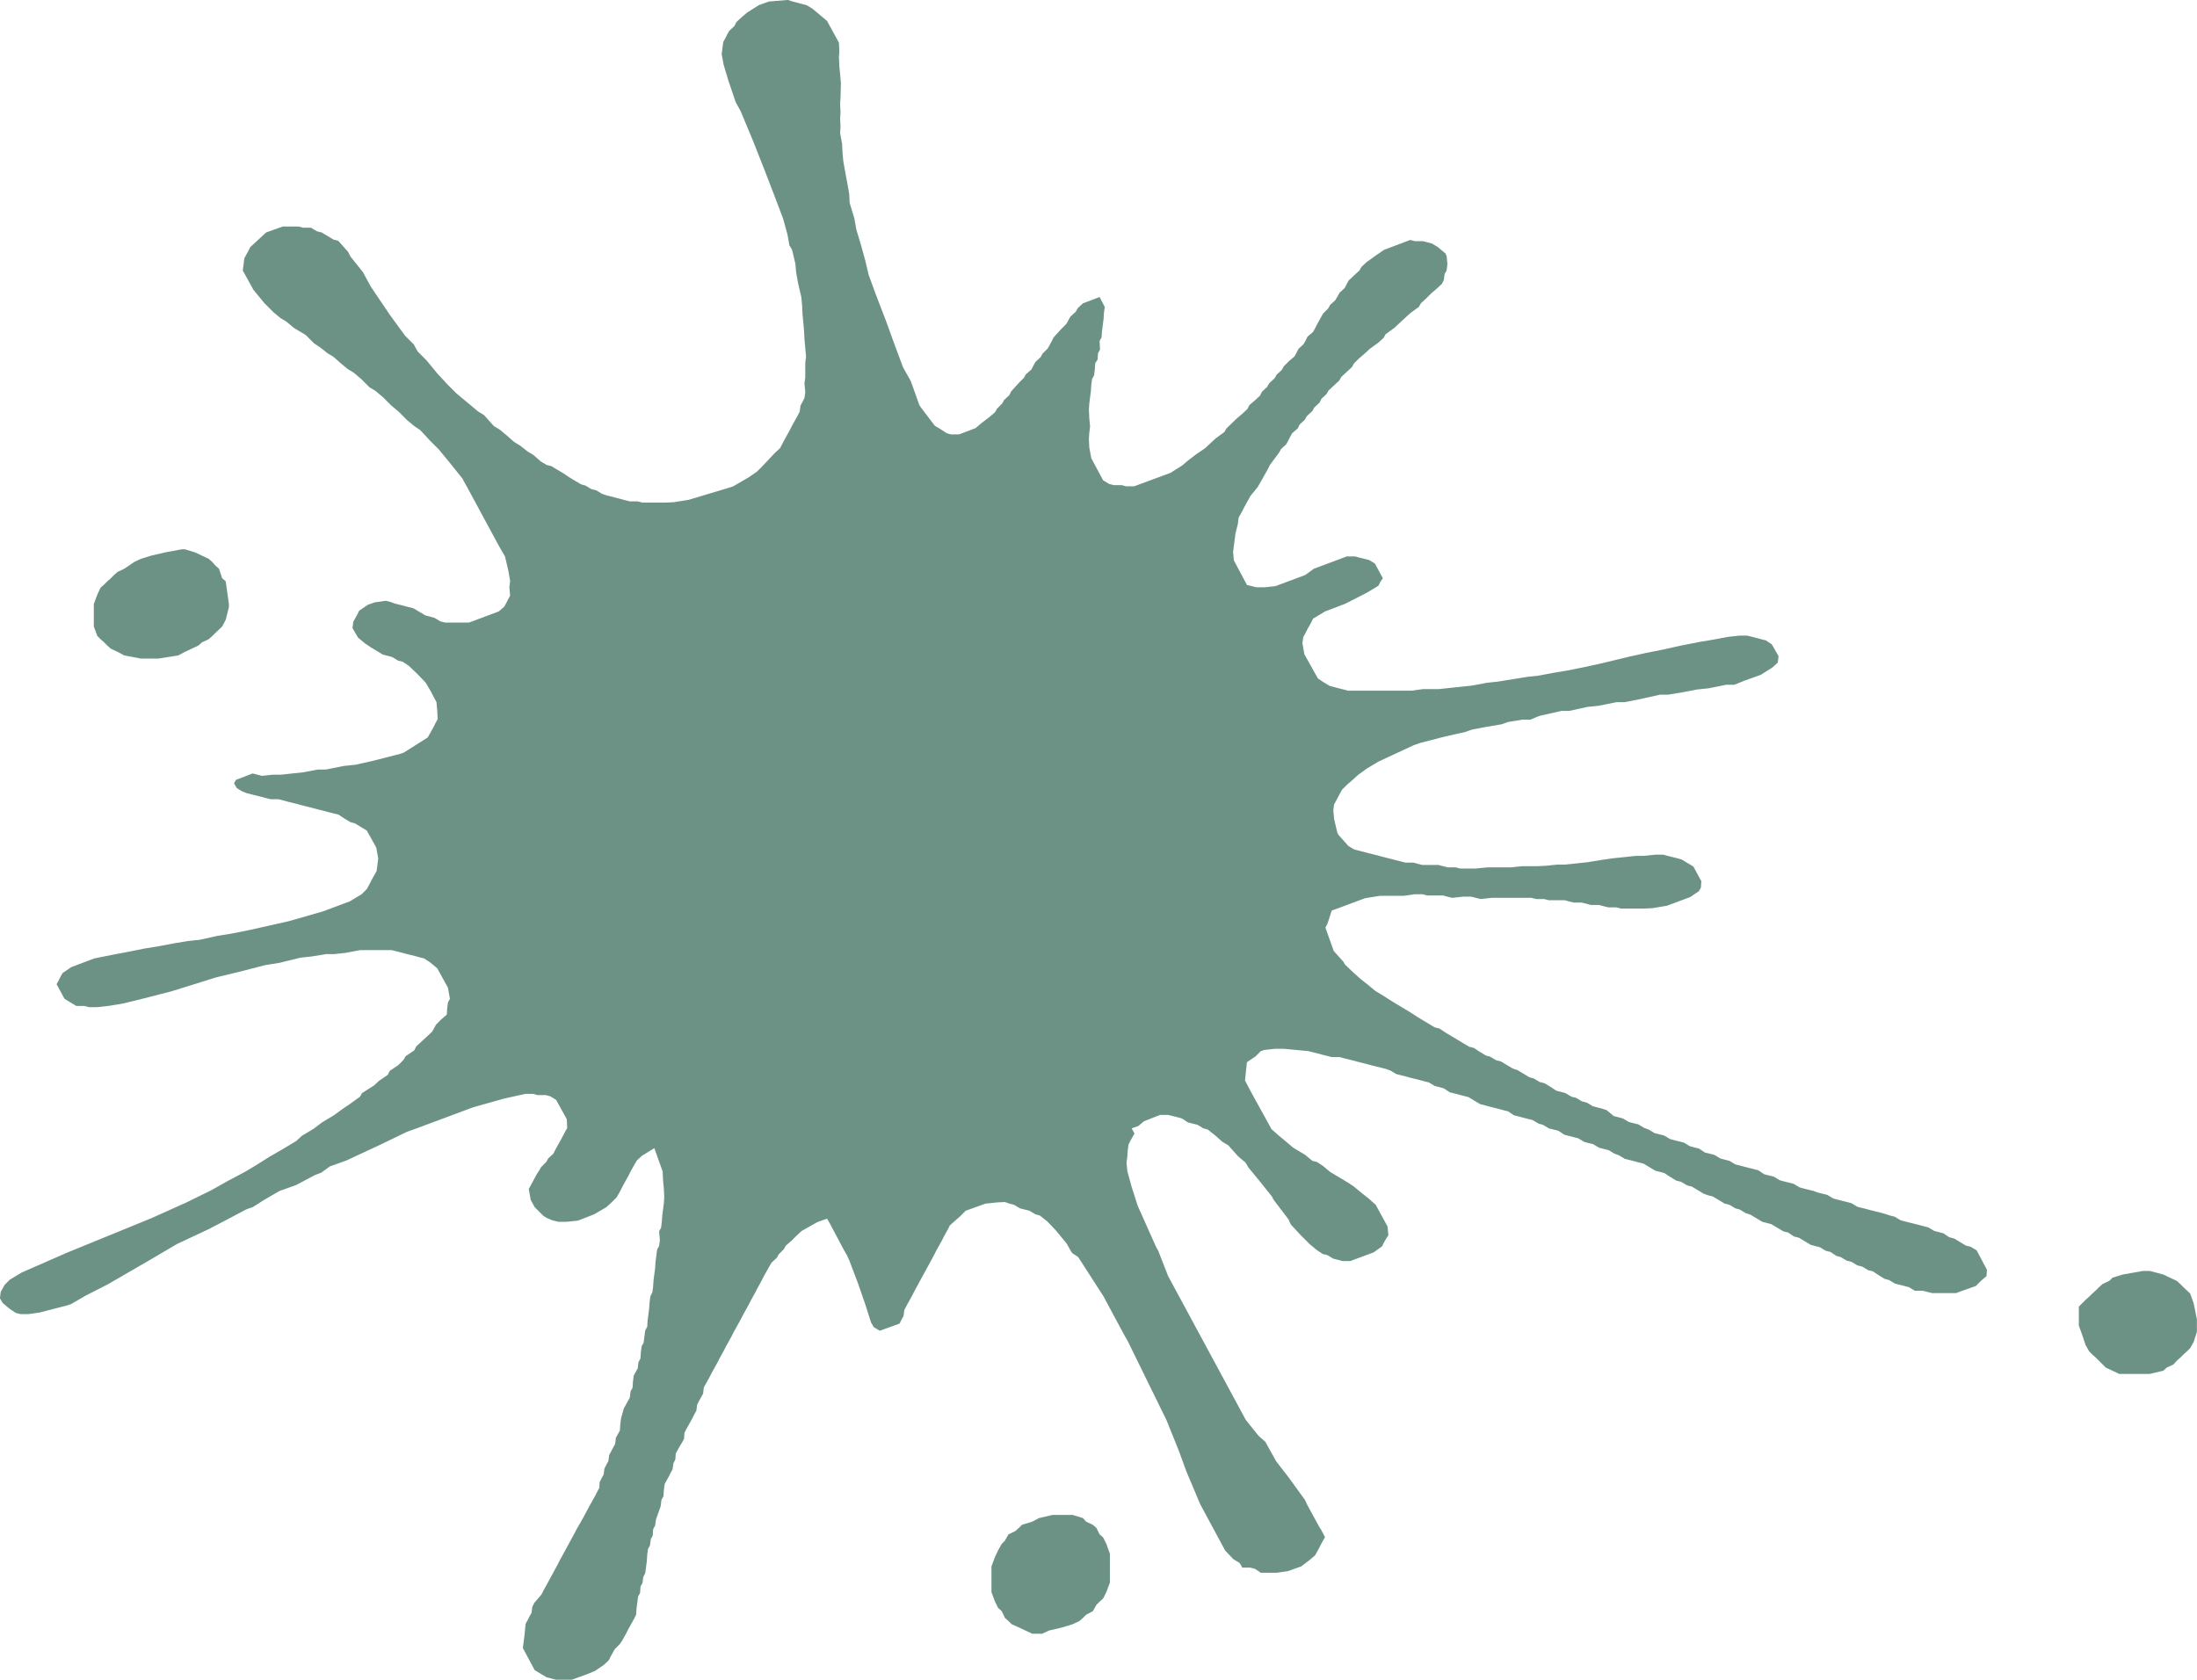 <?xml version="1.0" encoding="UTF-8" standalone="no"?><svg xmlns="http://www.w3.org/2000/svg" xmlns:xlink="http://www.w3.org/1999/xlink" fill="#000000" height="902.9" preserveAspectRatio="xMidYMid meet" version="1" viewBox="409.7 548.6 1180.7 902.9" width="1180.7" zoomAndPan="magnify"><g fill="#6c9286" fill-rule="evenodd" id="change1_1"><path d="M 1358.719 892.809 L 1356.16 892.172 L 1353.82 891.531 L 1351.262 890.891 L 1348.711 890.262 L 1344.449 890.262 L 1338.488 890.891 L 1330.609 892.379 L 1322.949 893.66 L 1313.16 895.578 L 1303.578 897.711 L 1294 899.621 L 1284.422 901.75 L 1271.219 904.949 L 1261.641 907.07 L 1252.059 908.988 L 1244.391 910.27 L 1236.52 911.762 L 1230.559 912.398 L 1222.68 913.672 L 1214.801 914.949 L 1208.84 915.59 L 1200.969 917.078 L 1195 917.719 L 1188.828 918.359 L 1182.871 919 L 1174.352 919 L 1168.18 919.852 L 1134.121 919.852 L 1131.781 919.211 L 1129.219 918.57 L 1124.328 917.289 L 1121.129 915.379 L 1117.941 913.25 L 1110.699 900.262 L 1109.641 894.301 L 1110.059 891.109 L 1111.129 889.191 L 1112.191 887.059 L 1113.262 885.148 L 1114.32 883.23 L 1115.391 881.102 L 1121.77 877.27 L 1130.711 873.859 L 1132.422 873.219 L 1144.121 867.262 L 1150.512 863.43 L 1151.578 861.301 L 1152.852 859.391 L 1148.602 851.512 L 1145.398 849.59 L 1142.852 848.961 L 1140.289 848.32 L 1137.949 847.68 L 1133.48 847.68 L 1115.809 854.281 L 1111.129 857.68 L 1095.16 863.641 L 1089.199 864.281 L 1084.941 864.281 L 1082.391 863.641 L 1079.828 863.012 L 1072.809 849.809 L 1072.379 845.34 L 1072.809 841.93 L 1073.23 838.738 L 1073.66 835.328 L 1074.941 830.219 L 1075.359 826.82 L 1076.43 824.898 L 1077.488 822.98 L 1078.559 820.859 L 1079.621 818.941 L 1080.68 817.02 L 1081.75 815.109 L 1085.578 810.422 L 1087.922 806.379 L 1088.988 804.461 L 1090.051 802.551 L 1091.121 800.629 L 1092.18 798.5 L 1097.078 791.898 L 1098.141 789.988 L 1100.91 787.43 L 1101.969 785.52 L 1103.039 783.391 L 1104.102 781.469 L 1107.078 778.922 L 1108.148 776.789 L 1110.91 774.23 L 1111.98 772.32 L 1114.961 769.551 L 1116.02 767.629 L 1118.789 765.078 L 1119.859 762.949 L 1122.621 760.391 L 1123.691 758.48 L 1126.672 755.711 L 1129.441 753.16 L 1130.5 751.238 L 1133.48 748.469 L 1136.25 745.922 L 1137.309 744 L 1140.078 741.23 L 1143.059 738.68 L 1145.828 736.129 L 1150.512 732.719 L 1153.281 730.16 L 1154.34 728.25 L 1159.031 724.84 L 1161.789 722.289 L 1164.77 719.52 L 1167.539 716.969 L 1172.23 713.559 L 1173.289 711.641 L 1176.059 709.09 L 1178.828 706.32 L 1181.809 703.77 L 1184.57 701.211 L 1185.641 699.078 L 1186.059 695.891 L 1187.129 693.969 L 1187.551 690.57 L 1187.129 686.102 L 1186.488 684.82 L 1182.441 681.41 L 1179.25 679.5 L 1176.91 678.859 L 1174.352 678.219 L 1170.102 678.219 L 1167.539 677.578 L 1153.488 682.898 L 1148.809 686.102 L 1144.121 689.5 L 1141.359 692.059 L 1140.289 693.969 L 1137.309 696.738 L 1134.539 699.301 L 1133.48 701.211 L 1132.422 703.34 L 1129.648 705.898 L 1128.578 707.809 L 1127.309 709.941 L 1124.539 712.488 L 1123.469 714.41 L 1120.711 717.18 L 1119.641 719.09 L 1118.578 721.012 L 1117.512 722.93 L 1116.449 725.059 L 1115.391 726.969 L 1112.398 729.531 L 1111.34 731.66 L 1110.281 733.57 L 1107.512 736.129 L 1106.441 738.262 L 1105.379 740.172 L 1102.398 742.719 L 1099.629 745.488 L 1098.57 747.41 L 1095.801 749.961 L 1094.73 751.879 L 1091.75 754.648 L 1090.691 756.559 L 1087.922 759.121 L 1086.859 761.25 L 1084.09 763.801 L 1081.109 766.359 L 1080.051 768.48 L 1077.281 771.039 L 1074.301 773.59 L 1068.762 778.922 L 1067.699 780.828 L 1063.012 784.238 L 1060.25 786.789 L 1057.27 789.559 L 1052.578 792.75 L 1048.109 796.16 L 1045.129 798.711 L 1038.75 802.762 L 1019.16 810 L 1014.898 810 L 1012.559 809.359 L 1008.301 809.359 L 1005.75 808.719 L 1002.551 806.801 L 996.168 794.879 L 995.102 789.129 L 994.891 784.449 L 995.102 781.262 L 995.527 777.852 L 995.102 773.379 L 994.891 768.699 L 995.102 765.5 L 995.527 762.102 L 995.953 758.91 L 996.168 755.5 L 996.594 752.309 L 997.656 750.391 L 998.086 746.98 L 998.297 743.789 L 999.574 741.871 L 999.785 738.469 L 1000.852 736.551 L 1000.641 731.871 L 1001.699 729.949 L 1001.922 726.762 L 1002.34 723.352 L 1002.77 720.16 L 1002.98 716.75 L 1003.41 713.559 L 1000.641 708.238 L 991.695 711.641 L 988.93 714.199 L 987.863 716.109 L 984.887 718.879 L 983.82 720.801 L 982.758 722.711 L 979.988 725.48 L 975.945 729.949 L 974.879 732.078 L 973.816 734 L 972.75 735.91 L 969.984 738.68 L 968.918 740.602 L 966.152 743.148 L 965.086 745.07 L 964.023 747.199 L 961.039 749.75 L 959.977 751.672 L 957.211 754.43 L 953.164 758.91 L 952.102 761.031 L 949.332 763.59 L 948.27 765.5 L 945.5 768.27 L 944.438 770.191 L 941.457 772.738 L 936.984 776.148 L 934.004 778.699 L 925.062 782.109 L 920.805 782.109 L 918.465 781.469 L 915.27 779.34 L 912.078 777.43 L 904.625 767.629 L 903.773 766.359 L 899.305 753.789 L 898.664 752.52 L 895.047 746.129 L 890.363 733.57 L 885.891 721.219 L 880.57 707.391 L 876.523 696.32 L 874.82 689.078 L 872.48 680.559 L 869.926 672.051 L 868.859 666.09 L 866.305 657.57 L 866.094 652.891 L 865.027 646.93 L 863.965 641.18 L 862.898 635.219 L 862.473 630.531 L 862.262 626.059 L 861.195 620.102 L 861.41 616.91 L 861.195 612.219 L 861.41 609.031 L 861.195 604.352 L 861.41 601.16 L 861.621 593.281 L 861.195 588.59 L 860.77 584.121 L 860.559 579.441 L 860.77 576.25 L 860.559 571.559 L 854.172 559.859 L 850.129 556.449 L 846.297 553.262 L 843.102 551.34 L 840.547 550.699 L 838.203 550.059 L 835.652 549.422 L 833.098 548.57 L 822.879 549.422 L 817.555 551.34 L 811.168 555.379 L 808.188 557.941 L 805.422 560.488 L 804.355 562.621 L 801.59 565.18 L 800.523 567.09 L 799.461 569.219 L 798.395 571.141 L 797.969 574.328 L 797.543 577.738 L 798.609 583.48 L 801.164 592 L 804.996 603.281 L 805.633 604.559 L 807.762 608.391 L 814.574 624.781 L 820.535 639.898 L 825.859 653.738 L 830.539 666.09 L 832.883 674.602 L 833.949 680.559 L 834.801 681.84 L 835.438 683.121 L 837.141 690.359 L 837.566 695.039 L 838.633 701 L 840.336 708.238 L 840.762 712.711 L 840.973 717.391 L 841.398 721.859 L 841.824 726.551 L 842.035 731.02 L 842.465 735.699 L 842.887 740.379 L 842.465 743.578 L 842.465 751.449 L 842.035 754.648 L 842.465 759.328 L 842.035 762.52 L 840.973 764.648 L 839.906 766.57 L 839.484 769.762 L 838.418 771.891 L 837.355 773.809 L 836.289 775.719 L 835.227 777.641 L 834.16 779.77 L 832.031 783.602 L 830.969 785.52 L 829.902 787.641 L 828.84 789.559 L 826.07 792.109 L 819.258 799.352 L 816.488 802.121 L 811.809 805.309 L 803.719 810 L 801.801 810.641 L 779.875 817.238 L 771.996 818.512 L 767.738 818.73 L 754.965 818.73 L 752.41 818.09 L 748.152 818.09 L 745.598 817.449 L 743.258 816.809 L 735.805 814.891 L 733.254 814.039 L 730.059 812.129 L 727.504 811.488 L 724.309 809.57 L 721.969 808.93 L 718.773 807.02 L 715.582 805.102 L 712.387 802.969 L 709.195 801.059 L 706.004 799.141 L 703.449 798.5 L 700.254 796.59 L 696.422 793.18 L 693.23 791.262 L 689.184 788.07 L 685.988 786.148 L 682.156 782.75 L 678.324 779.559 L 675.133 777.641 L 669.812 771.68 L 666.617 769.762 L 662.574 766.359 L 658.742 763.16 L 654.91 759.969 L 650.227 755.289 L 644.902 749.539 L 638.941 742.301 L 634.258 737.621 L 632.77 735.059 L 632.129 733.781 L 627.445 729.102 L 619.355 718.031 L 609.137 702.91 L 605.52 696.32 L 604.879 695.039 L 598.066 686.52 L 597.43 685.25 L 596.789 683.969 L 591.469 678.012 L 588.914 677.371 L 585.719 675.449 L 582.527 673.539 L 579.973 672.898 L 576.777 670.98 L 572.52 670.98 L 570.18 670.34 L 561.664 670.34 L 552.723 673.539 L 549.742 676.301 L 546.977 678.859 L 544.207 681.41 L 543.145 683.539 L 542.078 685.461 L 541.016 687.371 L 540.59 690.781 L 540.16 693.969 L 545.91 704.41 L 551.871 711.641 L 556.555 716.328 L 560.387 719.52 L 563.578 721.441 L 567.625 724.84 L 574.012 728.672 L 578.48 733.141 L 581.676 735.27 L 585.719 738.469 L 588.914 740.379 L 592.746 743.789 L 596.578 746.98 L 599.77 748.898 L 603.816 752.309 L 608.285 756.781 L 611.48 758.691 L 615.523 762.102 L 619.996 766.57 L 623.828 769.762 L 628.512 774.441 L 632.344 777.641 L 635.535 779.77 L 640.859 785.52 L 645.543 790.199 L 651.504 797.441 L 658.316 805.949 L 658.953 807.23 L 661.082 811.059 L 678.113 842.57 L 679.605 845.121 L 681.094 847.68 L 682.797 854.922 L 683.863 860.879 L 683.438 864.281 L 683.863 868.762 L 682.797 870.672 L 681.734 872.801 L 680.668 874.719 L 677.688 877.27 L 661.723 883.23 L 648.949 883.23 L 646.395 882.59 L 643.199 880.68 L 640.859 880.039 L 638.305 879.398 L 635.109 877.48 L 631.918 875.57 L 629.363 874.93 L 627.02 874.289 L 624.465 873.648 L 621.91 873.012 L 619.57 872.16 L 617.016 871.52 L 611.055 872.371 L 607.434 873.648 L 602.75 876.84 L 601.688 878.969 L 600.621 880.891 L 599.559 882.809 L 599.133 886.211 L 602.113 891.32 L 605.945 894.512 L 609.137 896.641 L 612.332 898.559 L 615.523 900.469 L 618.078 901.109 L 620.422 901.75 L 623.613 903.672 L 626.168 904.309 L 629.363 906.441 L 634.047 910.91 L 638.516 915.59 L 641.496 920.699 L 642.137 921.98 L 644.266 926.02 L 644.691 930.488 L 644.902 935.18 L 643.84 937.09 L 642.773 939.219 L 641.711 941.141 L 640.645 943.051 L 639.582 944.969 L 633.195 949.012 L 626.809 953.059 L 625.105 953.699 L 610.203 957.531 L 600.621 959.66 L 594.449 960.301 L 584.867 962.211 L 580.609 962.211 L 572.734 963.699 L 560.812 964.98 L 556.555 964.98 L 550.383 965.621 L 548.039 964.98 L 545.484 964.34 L 536.543 967.75 L 535.48 969.66 L 536.969 972.219 L 540.16 974.129 L 542.504 974.988 L 545.059 975.621 L 547.613 976.262 L 550.168 976.898 L 552.512 977.539 L 555.066 978.18 L 559.324 978.18 L 561.879 978.82 L 564.219 979.461 L 566.773 980.09 L 569.328 980.73 L 571.672 981.371 L 574.223 982.012 L 576.777 982.648 L 581.676 983.93 L 584.23 984.57 L 586.57 985.199 L 589.129 985.84 L 591.68 986.48 L 594.875 988.609 L 598.066 990.531 L 600.41 991.16 L 603.602 993.078 L 606.797 995 L 611.906 1004.148 L 612.969 1010.109 L 612.543 1013.309 L 612.117 1016.711 L 611.055 1018.629 L 609.988 1020.539 L 607.859 1024.59 L 606.797 1026.5 L 604.027 1029.27 L 597.641 1033.102 L 583.379 1038.43 L 564.855 1043.75 L 553.574 1046.301 L 543.992 1048.43 L 534.414 1050.352 L 526.539 1051.629 L 516.957 1053.75 L 510.785 1054.391 L 503.121 1055.672 L 495.242 1057.16 L 487.367 1058.441 L 477.785 1060.352 L 469.91 1061.84 L 460.328 1063.762 L 447.98 1068.441 L 443.301 1071.641 L 442.234 1073.551 L 441.172 1075.68 L 440.105 1077.602 L 444.363 1085.469 L 447.555 1087.391 L 450.75 1089.309 L 455.008 1089.309 L 457.562 1089.949 L 461.82 1089.949 L 467.781 1089.309 L 475.656 1088.031 L 486.941 1085.262 L 501.844 1081.43 L 525.688 1073.98 L 538.887 1070.789 L 552.086 1067.379 L 559.961 1066.102 L 571.242 1063.328 L 577.203 1062.699 L 585.082 1061.422 L 589.34 1061.422 L 595.301 1060.781 L 603.176 1059.289 L 620.207 1059.289 L 625.316 1060.57 L 627.66 1061.211 L 632.77 1062.48 L 635.109 1063.121 L 637.664 1063.762 L 640.859 1065.891 L 644.691 1069.078 L 650.438 1079.512 L 651.504 1085.469 L 650.438 1087.391 L 650.012 1090.801 L 649.801 1093.988 L 646.82 1096.539 L 644.051 1099.309 L 642.988 1101.23 L 641.922 1103.141 L 638.941 1105.91 L 636.176 1108.469 L 633.406 1111.02 L 632.344 1113.148 L 627.66 1116.34 L 626.594 1118.262 L 623.828 1121.031 L 619.145 1124.219 L 618.078 1126.352 L 613.395 1129.539 L 610.629 1132.102 L 604.242 1136.141 L 603.176 1138.059 L 598.492 1141.461 L 593.809 1144.66 L 589.129 1148.059 L 582.738 1151.898 L 578.27 1155.301 L 571.883 1159.129 L 568.902 1161.898 L 562.516 1165.73 L 554.426 1170.422 L 548.039 1174.461 L 541.652 1178.289 L 531.648 1183.621 L 523.344 1188.301 L 509.934 1194.898 L 490.984 1203.41 L 445.641 1221.941 L 421.371 1232.578 L 414.984 1236.41 L 412.219 1239.18 L 411.152 1241.102 L 410.09 1243.012 L 409.66 1246.422 L 411.152 1248.969 L 414.984 1252.172 L 418.18 1254.289 L 420.73 1254.93 L 424.988 1254.93 L 430.949 1254.078 L 445.852 1250.25 L 447.77 1249.609 L 455.859 1244.93 L 467.566 1238.969 L 475.656 1234.281 L 482.258 1230.449 L 490.348 1225.77 L 504.824 1217.25 L 522.066 1209.16 L 531.859 1204.051 L 541.863 1198.73 L 543.57 1198.09 L 545.484 1197.449 L 551.871 1193.41 L 559.961 1188.719 L 563.578 1187.449 L 568.902 1185.531 L 578.906 1180.211 L 582.312 1178.93 L 586.996 1175.531 L 590.617 1174.25 L 595.938 1172.328 L 614.672 1163.602 L 628.297 1157 L 630 1156.371 L 633.621 1155.09 L 663.852 1143.809 L 680.453 1139.121 L 691.949 1136.57 L 696.211 1136.57 L 698.551 1137.211 L 703.02 1137.211 L 705.363 1137.84 L 708.555 1139.762 L 714.305 1150.191 L 714.516 1154.879 L 713.453 1156.789 L 711.324 1160.84 L 709.195 1164.672 L 708.133 1166.578 L 707.066 1168.711 L 704.301 1171.27 L 703.234 1173.18 L 700.469 1175.949 L 699.402 1177.871 L 698.125 1179.781 L 694.934 1185.738 L 693.867 1187.66 L 694.934 1193.621 L 697.062 1197.449 L 701.742 1202.141 L 703.449 1203.199 L 706.426 1204.48 L 709.836 1205.328 L 714.094 1205.328 L 720.266 1204.691 L 728.992 1201.289 L 735.594 1197.449 L 738.359 1194.898 L 741.129 1192.129 L 742.191 1190.219 L 743.258 1188.301 L 744.32 1186.172 L 745.387 1184.25 L 746.449 1182.34 L 747.516 1180.422 L 748.578 1178.289 L 749.645 1176.379 L 750.707 1174.461 L 751.984 1172.328 L 754.754 1169.781 L 761.352 1165.73 L 765.824 1178.289 L 766.035 1182.98 L 766.461 1187.449 L 766.676 1192.129 L 766.461 1195.32 L 766.035 1198.73 L 765.609 1201.922 L 765.398 1205.121 L 764.973 1208.52 L 763.906 1210.441 L 764.332 1215.121 L 763.906 1218.32 L 762.844 1220.23 L 762.418 1223.641 L 761.992 1226.828 L 761.777 1230.238 L 760.926 1236.621 L 760.715 1240.031 L 760.289 1243.219 L 759.223 1245.352 L 758.797 1248.551 L 758.586 1251.738 L 758.16 1255.148 L 757.734 1258.34 L 757.52 1261.75 L 756.457 1263.66 L 756.031 1266.852 L 755.605 1270.262 L 754.539 1272.18 L 754.113 1275.371 L 753.902 1278.781 L 752.836 1280.691 L 752.41 1284.102 L 751.348 1286.012 L 750.281 1287.93 L 749.855 1291.34 L 749.645 1294.531 L 748.578 1296.449 L 748.152 1299.852 L 747.09 1301.77 L 744.961 1305.602 L 743.469 1310.922 L 743.043 1314.328 L 742.832 1317.52 L 741.766 1319.441 L 740.703 1321.352 L 740.277 1324.762 L 739.211 1326.68 L 737.086 1330.719 L 736.656 1333.91 L 735.594 1335.828 L 734.527 1337.961 L 734.102 1341.148 L 733.039 1343.07 L 731.973 1345.199 L 731.762 1348.391 L 730.695 1350.309 L 729.633 1352.441 L 728.566 1354.352 L 727.504 1356.27 L 726.438 1358.18 L 723.246 1364.141 L 719.84 1370.109 L 716.645 1376.07 L 710.262 1387.77 L 709.195 1389.898 L 703.871 1399.699 L 702.809 1401.609 L 701.742 1403.531 L 700.68 1405.66 L 696.848 1410.129 L 695.781 1412.262 L 695.359 1415.449 L 694.293 1417.371 L 693.23 1419.5 L 692.164 1421.41 L 691.527 1428.012 L 691.102 1431.199 L 690.676 1434.398 L 697.062 1446.32 L 700.254 1448.23 L 703.449 1450.148 L 706.004 1450.789 L 708.344 1451.43 L 717.07 1451.43 L 724.098 1448.871 L 725.801 1448.23 L 729.422 1446.738 L 734.102 1443.551 L 736.871 1441 L 737.934 1438.871 L 739 1436.949 L 740.062 1435.039 L 742.832 1432.27 L 744.109 1430.352 L 745.172 1428.441 L 746.238 1426.52 L 747.301 1424.391 L 748.367 1422.48 L 749.43 1420.559 L 750.496 1418.641 L 751.559 1416.512 L 751.773 1413.32 L 752.199 1409.922 L 752.625 1406.719 L 753.688 1404.809 L 753.902 1401.398 L 754.965 1399.48 L 755.391 1396.289 L 756.457 1394.16 L 756.883 1390.969 L 757.309 1387.77 L 757.52 1384.371 L 757.945 1381.18 L 759.012 1379.262 L 759.438 1375.852 L 760.5 1373.941 L 760.715 1370.531 L 761.777 1368.609 L 762.203 1365.422 L 764.758 1358.18 L 765.184 1354.781 L 766.25 1352.859 L 766.461 1349.672 L 766.887 1346.262 L 767.953 1344.352 L 769.016 1342.43 L 770.082 1340.301 L 771.145 1338.391 L 771.57 1335.191 L 772.637 1333.059 L 772.848 1329.871 L 773.914 1327.949 L 774.977 1326.039 L 776.254 1323.91 L 777.32 1321.988 L 777.531 1318.801 L 778.598 1316.672 L 779.66 1314.75 L 780.727 1312.84 L 781.789 1310.922 L 782.855 1308.789 L 783.918 1306.879 L 784.344 1303.68 L 785.41 1301.559 L 786.473 1299.641 L 787.539 1297.719 L 787.965 1294.32 L 789.027 1292.398 L 790.094 1290.488 L 791.156 1288.57 L 792.223 1286.441 L 793.285 1284.52 L 794.352 1282.609 L 795.414 1280.691 L 796.48 1278.559 L 797.543 1276.648 L 798.609 1274.73 L 799.672 1272.602 L 800.738 1270.691 L 801.801 1268.77 L 802.867 1266.852 L 803.93 1264.73 L 804.996 1262.809 L 806.059 1260.891 L 807.125 1258.98 L 809.254 1254.93 L 811.383 1251.102 L 813.512 1247.059 L 814.574 1245.141 L 815.641 1243.219 L 816.703 1241.102 L 817.77 1239.18 L 818.832 1237.262 L 819.898 1235.129 L 820.961 1233.219 L 822.027 1231.301 L 823.09 1229.391 L 824.367 1227.262 L 827.137 1224.699 L 828.199 1222.789 L 830.969 1220.02 L 832.031 1218.102 L 835.012 1215.551 L 837.781 1212.781 L 840.547 1210.23 L 848.848 1205.539 L 850.551 1204.898 L 854.172 1203.629 L 855.66 1206.18 L 863.324 1220.66 L 864.816 1223.211 L 866.094 1225.98 L 870.777 1238.328 L 874.609 1249.398 L 877.801 1259.398 L 879.293 1261.961 L 882.484 1263.871 L 893.129 1260.039 L 894.195 1257.91 L 895.258 1256 L 895.684 1252.801 L 896.75 1250.68 L 897.812 1248.762 L 898.879 1246.84 L 899.941 1244.93 L 901.008 1242.801 L 905.266 1234.922 L 906.328 1233.012 L 907.395 1231.09 L 911.652 1223.211 L 912.715 1221.078 L 913.781 1219.172 L 914.844 1217.25 L 915.91 1215.34 L 916.973 1213.211 L 918.039 1211.289 L 919.102 1209.379 L 920.168 1207.25 L 925.914 1202.141 L 928.684 1199.371 L 939.328 1195.539 L 945.5 1194.898 L 949.758 1194.691 L 952.102 1195.539 L 954.656 1196.18 L 957.848 1198.09 L 962.957 1199.371 L 966.152 1201.289 L 968.492 1201.922 L 972.535 1205.121 L 977.008 1209.801 L 982.969 1217.039 L 985.098 1220.871 L 985.949 1222.148 L 989.141 1224.281 L 1002.98 1245.781 L 1003.621 1247.059 L 1005.109 1249.82 L 1012.77 1264.09 L 1014.262 1266.852 L 1015.75 1269.41 L 1036.621 1311.988 L 1043.219 1328.379 L 1047.262 1339.449 L 1054.711 1357.121 L 1068.121 1382.031 L 1072.59 1386.711 L 1075.789 1388.629 L 1076.641 1389.898 L 1077.281 1391.18 L 1081.539 1391.18 L 1084.09 1391.82 L 1087.281 1393.949 L 1095.801 1393.949 L 1101.762 1393.102 L 1109 1390.539 L 1113.469 1387.141 L 1116.449 1384.578 L 1117.512 1382.672 L 1118.578 1380.75 L 1119.641 1378.621 L 1120.711 1376.699 L 1121.77 1374.789 L 1119.641 1370.738 L 1118.789 1369.469 L 1112.398 1357.762 L 1111.77 1356.48 L 1111.129 1354.988 L 1102.191 1342.641 L 1095.59 1334.129 L 1090.48 1324.969 L 1089.84 1323.699 L 1086.012 1320.289 L 1079.191 1311.77 L 1037.469 1234.5 L 1032.148 1220.871 L 1031.289 1219.379 L 1030.66 1218.102 L 1021.078 1196.602 L 1017.879 1186.602 L 1015.539 1178.078 L 1015.109 1173.609 L 1015.539 1170.199 L 1015.75 1167.012 L 1016.18 1163.82 L 1017.238 1161.691 L 1018.309 1159.77 L 1019.371 1157.859 L 1017.879 1155.09 L 1021.5 1153.809 L 1024.48 1151.262 L 1033.211 1147.852 L 1037.469 1147.852 L 1040.02 1148.488 L 1042.578 1149.129 L 1044.922 1149.77 L 1048.109 1151.898 L 1050.672 1152.531 L 1053.219 1153.172 L 1056.41 1155.09 L 1058.762 1155.73 L 1062.801 1158.922 L 1066.629 1162.328 L 1069.828 1164.238 L 1075.148 1170.199 L 1078.98 1173.398 L 1079.828 1174.672 L 1080.469 1175.949 L 1086.43 1183.191 L 1093.238 1191.711 L 1093.879 1192.98 L 1094.73 1194.262 L 1102.191 1204.051 L 1102.82 1205.539 L 1103.461 1206.82 L 1108.789 1212.57 L 1113.469 1217.25 L 1117.301 1220.449 L 1120.488 1222.57 L 1123.051 1223.211 L 1126.238 1225.129 L 1128.801 1225.77 L 1131.141 1226.41 L 1135.398 1226.41 L 1147.961 1221.719 L 1152.43 1218.531 L 1153.488 1216.398 L 1154.559 1214.48 L 1155.828 1212.57 L 1155.41 1207.879 L 1149.02 1196.18 L 1145.191 1192.77 L 1141.141 1189.578 L 1137.309 1186.379 L 1134.121 1184.25 L 1130.93 1182.34 L 1127.73 1180.422 L 1124.539 1178.512 L 1120.711 1175.309 L 1117.512 1173.18 L 1114.961 1172.551 L 1111.129 1169.352 L 1104.738 1165.52 L 1100.699 1162.109 L 1096.859 1158.922 L 1093.031 1155.512 L 1081.539 1134.648 L 1078.77 1129.328 L 1079.828 1119.539 L 1084.52 1116.34 L 1087.281 1113.578 L 1089.199 1112.941 L 1095.16 1112.301 L 1099.422 1112.301 L 1112.828 1113.578 L 1115.391 1114.211 L 1120.281 1115.488 L 1122.84 1116.129 L 1125.391 1116.77 L 1129.648 1116.77 L 1131.988 1117.41 L 1134.539 1118.051 L 1137.102 1118.68 L 1139.441 1119.32 L 1142 1119.961 L 1144.551 1120.602 L 1146.891 1121.238 L 1149.449 1121.879 L 1152 1122.52 L 1154.559 1123.16 L 1156.898 1124.012 L 1160.09 1125.922 L 1162.648 1126.559 L 1165.199 1127.199 L 1167.539 1127.84 L 1170.102 1128.48 L 1172.648 1129.121 L 1174.988 1129.762 L 1177.551 1130.391 L 1180.738 1132.309 L 1183.301 1132.949 L 1185.641 1133.59 L 1188.828 1135.719 L 1191.391 1136.352 L 1196.281 1137.629 L 1198.84 1138.27 L 1202.031 1140.191 L 1205.219 1142.102 L 1207.781 1142.738 L 1210.121 1143.379 L 1212.672 1144.02 L 1215.23 1144.66 L 1217.57 1145.301 L 1220.129 1145.93 L 1223.32 1148.059 L 1225.871 1148.699 L 1228.219 1149.34 L 1233.32 1150.621 L 1236.52 1152.531 L 1238.859 1153.172 L 1242.051 1155.09 L 1244.609 1155.73 L 1247.16 1156.371 L 1250.359 1158.488 L 1252.699 1159.129 L 1255.25 1159.77 L 1257.809 1160.41 L 1261 1162.328 L 1263.34 1162.969 L 1265.898 1163.602 L 1269.09 1165.52 L 1271.641 1166.16 L 1274.199 1166.801 L 1277.391 1168.711 L 1279.73 1169.559 L 1282.93 1171.48 L 1288.039 1172.762 L 1290.379 1173.398 L 1292.93 1174.039 L 1296.129 1175.949 L 1299.32 1177.871 L 1301.871 1178.512 L 1304.219 1179.148 L 1307.41 1181.27 L 1310.602 1183.191 L 1313.16 1183.828 L 1316.352 1185.738 L 1318.91 1186.379 L 1322.102 1188.301 L 1325.289 1190.219 L 1327.629 1191.07 L 1330.191 1191.711 L 1333.379 1193.621 L 1336.57 1195.539 L 1339.129 1196.18 L 1342.32 1198.09 L 1344.66 1198.73 L 1347.859 1200.648 L 1350.41 1201.5 L 1353.609 1203.41 L 1356.801 1205.328 L 1359.352 1205.969 L 1361.699 1206.609 L 1364.891 1208.52 L 1368.078 1210.441 L 1370.641 1211.078 L 1373.828 1213.211 L 1376.391 1213.852 L 1379.578 1215.762 L 1382.77 1217.68 L 1385.109 1218.32 L 1387.672 1218.949 L 1390.859 1220.871 L 1393.422 1221.512 L 1396.609 1223.641 L 1398.949 1224.281 L 1402.141 1226.191 L 1404.699 1226.828 L 1407.891 1228.75 L 1410.449 1229.391 L 1413.641 1231.301 L 1416.199 1231.941 L 1419.391 1234.07 L 1422.578 1235.988 L 1424.922 1236.621 L 1428.121 1238.539 L 1430.672 1239.18 L 1433.23 1239.82 L 1435.57 1240.461 L 1438.762 1242.371 L 1443.02 1242.371 L 1445.57 1243.012 L 1448.129 1243.648 L 1460.898 1243.648 L 1462.602 1243.012 L 1464.309 1242.371 L 1471.551 1239.82 L 1474.309 1237.051 L 1477.289 1234.5 L 1477.512 1231.09 L 1471.969 1220.66 L 1468.781 1218.738 L 1466.219 1218.102 L 1463.031 1216.191 L 1459.84 1214.27 L 1457.281 1213.629 L 1454.09 1211.5 L 1451.75 1210.871 L 1449.191 1210.23 L 1446 1208.309 L 1443.441 1207.672 L 1441.102 1207.031 L 1438.551 1206.391 L 1435.988 1205.762 L 1433.441 1205.121 L 1431.102 1204.48 L 1427.898 1202.559 L 1425.352 1201.922 L 1422.789 1201.07 L 1420.449 1200.43 L 1417.898 1199.801 L 1415.34 1199.16 L 1413 1198.52 L 1410.449 1197.879 L 1407.891 1197.238 L 1404.699 1195.32 L 1402.359 1194.691 L 1399.801 1194.051 L 1397.25 1193.41 L 1394.91 1192.77 L 1391.711 1190.852 L 1389.16 1190.219 L 1386.602 1189.578 L 1384.262 1188.719 L 1381.711 1188.09 L 1379.148 1187.449 L 1376.809 1186.809 L 1373.621 1184.891 L 1371.059 1184.25 L 1368.512 1183.621 L 1366.172 1182.98 L 1362.969 1181.059 L 1357.859 1179.781 L 1354.672 1177.648 L 1352.328 1177.02 L 1349.77 1176.379 L 1347.219 1175.738 L 1344.879 1175.102 L 1342.32 1174.461 L 1339.129 1172.551 L 1336.57 1171.91 L 1334.23 1171.27 L 1331.039 1169.352 L 1328.488 1168.711 L 1325.93 1168.07 L 1322.738 1165.949 L 1320.18 1165.309 L 1317.84 1164.672 L 1314.648 1162.75 L 1312.09 1162.109 L 1309.539 1161.48 L 1307.199 1160.84 L 1304 1158.922 L 1301.449 1158.281 L 1298.891 1157.641 L 1295.699 1155.73 L 1293.359 1154.879 L 1290.172 1152.961 L 1287.609 1152.32 L 1285.059 1151.68 L 1281.859 1149.77 L 1279.52 1149.129 L 1276.969 1148.488 L 1273.129 1145.301 L 1270.578 1144.441 L 1268.031 1143.809 L 1265.68 1143.172 L 1262.488 1141.25 L 1259.941 1140.609 L 1256.738 1138.699 L 1254.191 1138.059 L 1250.988 1136.141 L 1248.648 1135.5 L 1246.102 1134.859 L 1242.898 1132.738 L 1239.711 1130.82 L 1237.16 1130.18 L 1233.961 1128.262 L 1231.621 1127.629 L 1228.43 1125.711 L 1225.238 1123.789 L 1222.68 1122.941 L 1219.488 1121.031 L 1216.289 1119.109 L 1213.738 1118.469 L 1210.551 1116.559 L 1208.199 1115.922 L 1205.012 1114 L 1201.82 1111.871 L 1199.262 1111.23 L 1196.07 1109.32 L 1192.879 1107.398 L 1189.68 1105.488 L 1186.488 1103.57 L 1183.301 1101.441 L 1180.738 1100.801 L 1177.551 1098.891 L 1174.352 1096.969 L 1171.16 1095.051 L 1167.969 1092.93 L 1164.77 1091.012 L 1161.578 1089.09 L 1158.391 1087.18 L 1152 1083.129 L 1148.809 1081.219 L 1144.98 1078.02 L 1140.93 1074.828 L 1137.102 1071.422 L 1132.422 1066.949 L 1131.781 1065.68 L 1126.449 1059.711 L 1121.98 1047.148 L 1123.051 1045.238 L 1125.391 1038 L 1129.012 1036.719 L 1143.27 1031.398 L 1151.148 1030.121 L 1163.922 1030.121 L 1169.879 1029.27 L 1174.141 1029.27 L 1176.699 1029.91 L 1185.211 1029.91 L 1187.551 1030.551 L 1190.109 1031.191 L 1196.07 1030.551 L 1200.328 1030.551 L 1202.879 1031.191 L 1205.441 1031.828 L 1211.398 1031.191 L 1232.691 1031.191 L 1235.238 1031.828 L 1239.5 1031.828 L 1242.051 1032.469 L 1250.57 1032.469 L 1252.91 1033.102 L 1255.469 1033.738 L 1259.719 1033.738 L 1262.281 1034.379 L 1264.621 1035.02 L 1269.09 1035.02 L 1271.43 1035.66 L 1273.988 1036.301 L 1278.238 1036.301 L 1280.801 1036.941 L 1293.57 1036.941 L 1297.828 1036.719 L 1305.488 1035.449 L 1318.051 1030.762 L 1322.738 1027.57 L 1323.801 1025.648 L 1324.012 1022.25 L 1319.762 1014.371 L 1316.559 1012.449 L 1313.371 1010.539 L 1311.031 1009.898 L 1308.469 1009.262 L 1305.922 1008.621 L 1303.578 1007.98 L 1299.32 1007.98 L 1293.148 1008.621 L 1288.891 1008.621 L 1282.93 1009.262 L 1276.75 1009.898 L 1270.789 1010.75 L 1262.922 1012.031 L 1256.961 1012.672 L 1250.988 1013.309 L 1246.738 1013.309 L 1240.559 1013.941 L 1236.301 1014.16 L 1227.789 1014.16 L 1221.828 1014.801 L 1209.059 1014.801 L 1202.879 1015.43 L 1194.371 1015.43 L 1192.02 1014.801 L 1187.77 1014.801 L 1185.211 1014.16 L 1182.66 1013.52 L 1174.141 1013.52 L 1171.59 1012.879 L 1169.25 1012.238 L 1164.988 1012.238 L 1162.43 1011.602 L 1159.879 1010.961 L 1157.539 1010.328 L 1154.98 1009.691 L 1152.43 1009.051 L 1150.09 1008.41 L 1147.531 1007.77 L 1144.98 1007.129 L 1142.629 1006.488 L 1140.078 1005.852 L 1137.531 1005.219 L 1134.328 1003.301 L 1129.012 997.34 L 1128.371 996.059 L 1126.672 988.82 L 1126.238 984.141 L 1126.672 980.949 L 1127.73 979.031 L 1129.859 974.988 L 1130.93 973.07 L 1133.691 970.301 L 1136.672 967.75 L 1139.441 965.191 L 1144.121 961.789 L 1150.512 957.961 L 1169.25 949.23 L 1172.859 947.949 L 1186.059 944.539 L 1197.352 941.988 L 1199.051 941.352 L 1200.969 940.711 L 1208.84 939.219 L 1216.512 937.941 L 1218.422 937.309 L 1220.129 936.672 L 1228 935.391 L 1232.262 935.391 L 1235.672 933.898 L 1237.578 933.262 L 1248.871 930.711 L 1253.121 930.711 L 1262.699 928.578 L 1268.879 927.941 L 1278.461 926.02 L 1282.711 926.02 L 1290.379 924.531 L 1301.871 921.98 L 1306.129 921.98 L 1314.012 920.699 L 1321.672 919.211 L 1327.852 918.57 L 1337.43 916.648 L 1341.68 916.648 L 1343.391 916.02 L 1347.012 914.531 L 1355.949 911.328 L 1362.328 907.289 L 1365.102 904.73 L 1365.531 901.328 L 1361.91 894.941 L 1358.719 892.809" fill="inherit"/><path d="M 498.223 845.551 L 490.984 847.25 L 485.449 848.961 L 481.832 850.66 L 476.508 854.281 L 472.891 855.98 L 470.973 857.68 L 469.27 859.391 L 467.355 861.09 L 465.652 862.789 L 463.734 864.5 L 462.031 868.121 L 460.117 873.219 L 460.117 885.359 L 462.031 890.469 L 463.734 892.172 L 465.652 893.871 L 467.355 895.578 L 469.27 897.281 L 472.891 898.98 L 476.508 900.898 L 485.449 902.602 L 494.605 902.602 L 505.461 900.898 L 509.082 898.98 L 516.32 895.578 L 518.234 893.871 L 521.855 892.172 L 523.77 890.469 L 525.473 888.77 L 529.094 885.359 L 531.008 881.738 L 532.711 874.93 L 532.711 873.219 L 531.008 861.09 L 529.094 859.391 L 527.391 854.281 L 525.473 852.57 L 523.77 850.66 L 521.855 848.961 L 518.234 847.25 L 514.617 845.551 L 509.082 843.852 L 507.379 843.852 L 498.223 845.551" fill="inherit"/><path d="M 968.066 1364.57 L 964.449 1366.488 L 958.91 1368.191 L 957.211 1369.891 L 955.293 1371.602 L 951.676 1373.301 L 949.758 1376.699 L 948.055 1378.41 L 946.141 1381.809 L 944.438 1385.43 L 942.52 1390.539 L 942.52 1404.379 L 944.438 1409.488 L 946.141 1412.898 L 948.055 1414.602 L 949.758 1418.219 L 951.676 1419.922 L 953.379 1421.621 L 957.211 1423.328 L 960.828 1425.031 L 964.449 1426.73 L 969.77 1426.73 L 973.391 1425.031 L 980.629 1423.328 L 986.16 1421.621 L 989.781 1419.922 L 991.695 1418.219 L 993.398 1416.512 L 997.02 1414.602 L 998.934 1411.191 L 1000.641 1409.488 L 1002.551 1407.789 L 1004.262 1404.379 L 1006.172 1399.27 L 1006.172 1383.73 L 1004.262 1378.41 L 1002.551 1375 L 1000.641 1373.301 L 998.934 1369.891 L 997.02 1368.191 L 993.398 1366.488 L 991.695 1364.57 L 986.16 1362.871 L 975.305 1362.871 L 968.066 1364.57" fill="inherit"/><path d="M 1550.531 1233.641 L 1544.988 1235.352 L 1543.289 1237.051 L 1539.672 1238.75 L 1537.75 1240.461 L 1536.051 1242.16 L 1534.141 1243.859 L 1532.43 1245.57 L 1530.52 1247.27 L 1526.898 1250.891 L 1526.898 1261.109 L 1528.809 1266.43 L 1530.52 1271.539 L 1532.43 1274.941 L 1534.141 1276.648 L 1536.051 1278.352 L 1537.75 1280.051 L 1539.672 1281.969 L 1541.371 1283.672 L 1544.988 1285.379 L 1548.609 1287.078 L 1565 1287.078 L 1572.238 1285.379 L 1574.16 1283.672 L 1577.781 1281.969 L 1579.48 1280.051 L 1581.398 1278.352 L 1583.102 1276.648 L 1585.012 1274.941 L 1586.719 1273.238 L 1588.629 1269.84 L 1590.34 1264.512 L 1590.34 1257.699 L 1588.629 1249.191 L 1586.719 1243.859 L 1583.102 1240.461 L 1581.398 1238.75 L 1579.48 1237.051 L 1575.859 1235.352 L 1572.238 1233.641 L 1565 1231.73 L 1561.379 1231.73 L 1550.531 1233.641" fill="inherit"/></g></svg>
